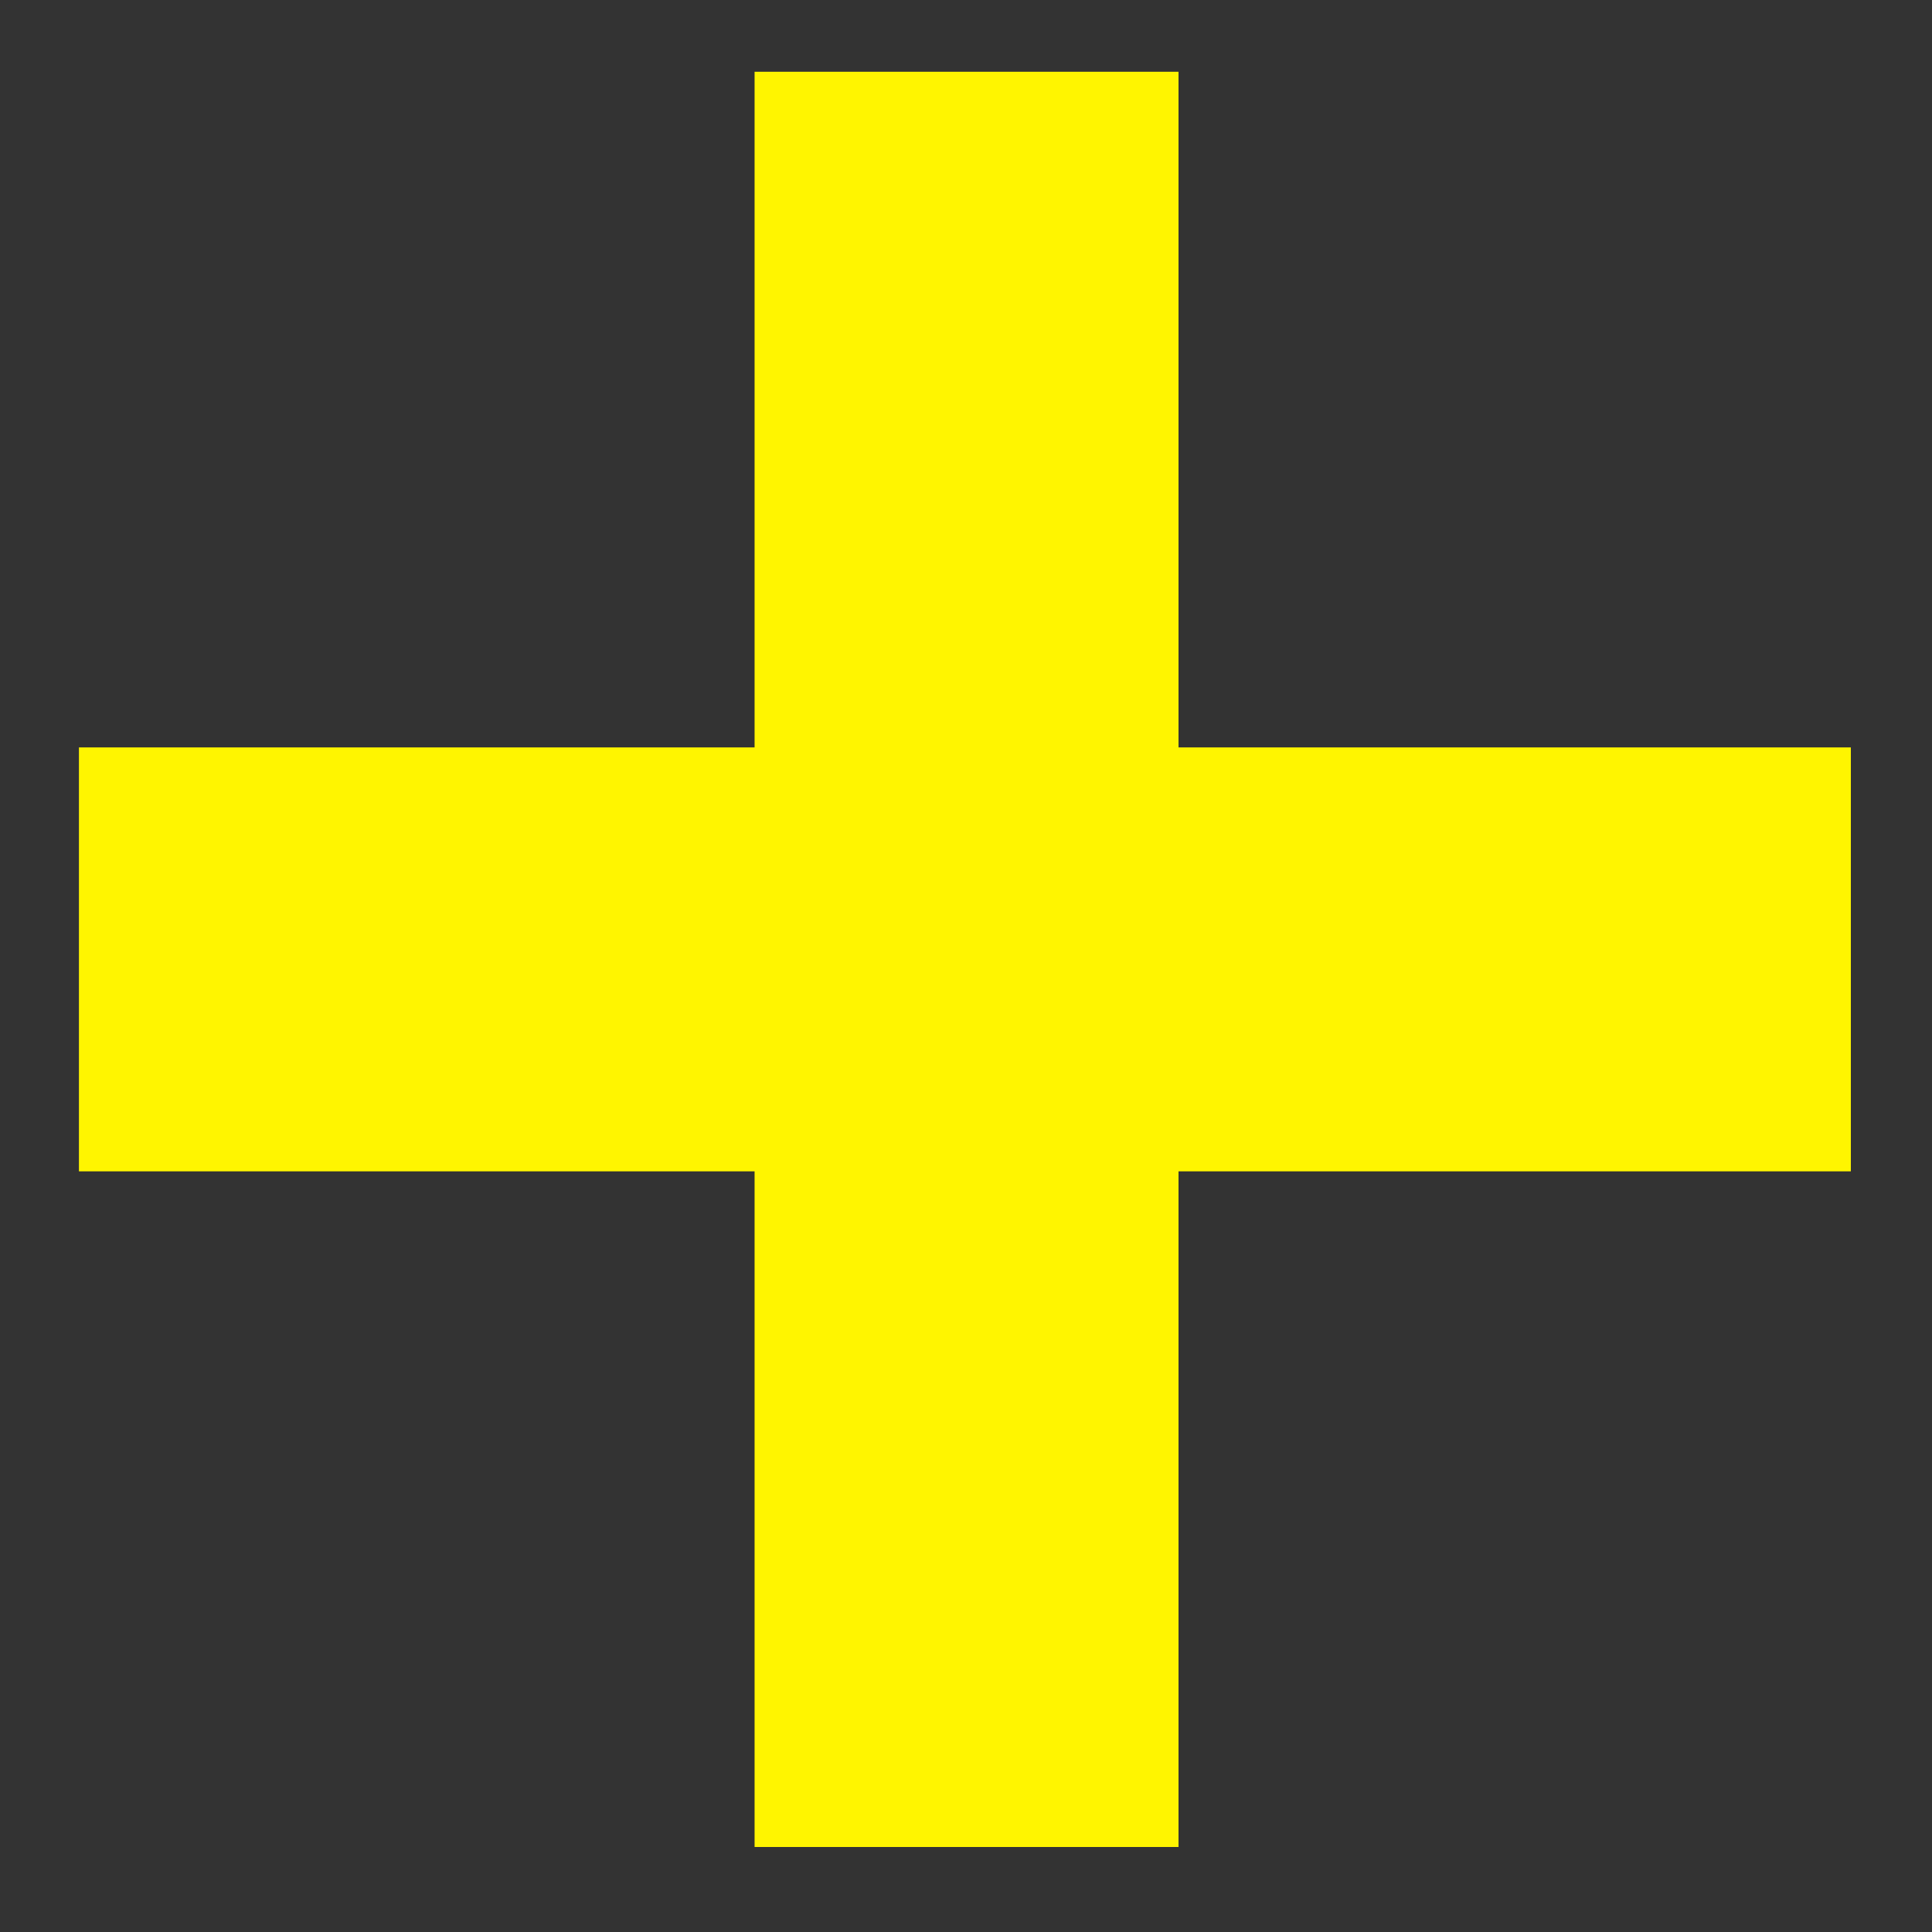 <svg width="21" height="21" viewBox="0 0 21 21" fill="none" xmlns="http://www.w3.org/2000/svg">
<rect x="0" y="0" width="21" height="21" fill="#333333" stroke="none"/>
<path d="M0.858 8.124H8.202V0.78H12.81V8.124H20.118V12.732H12.81V20.076H8.202V12.732H0.858V8.124Z" fill="#FFF500"/>
</svg>
